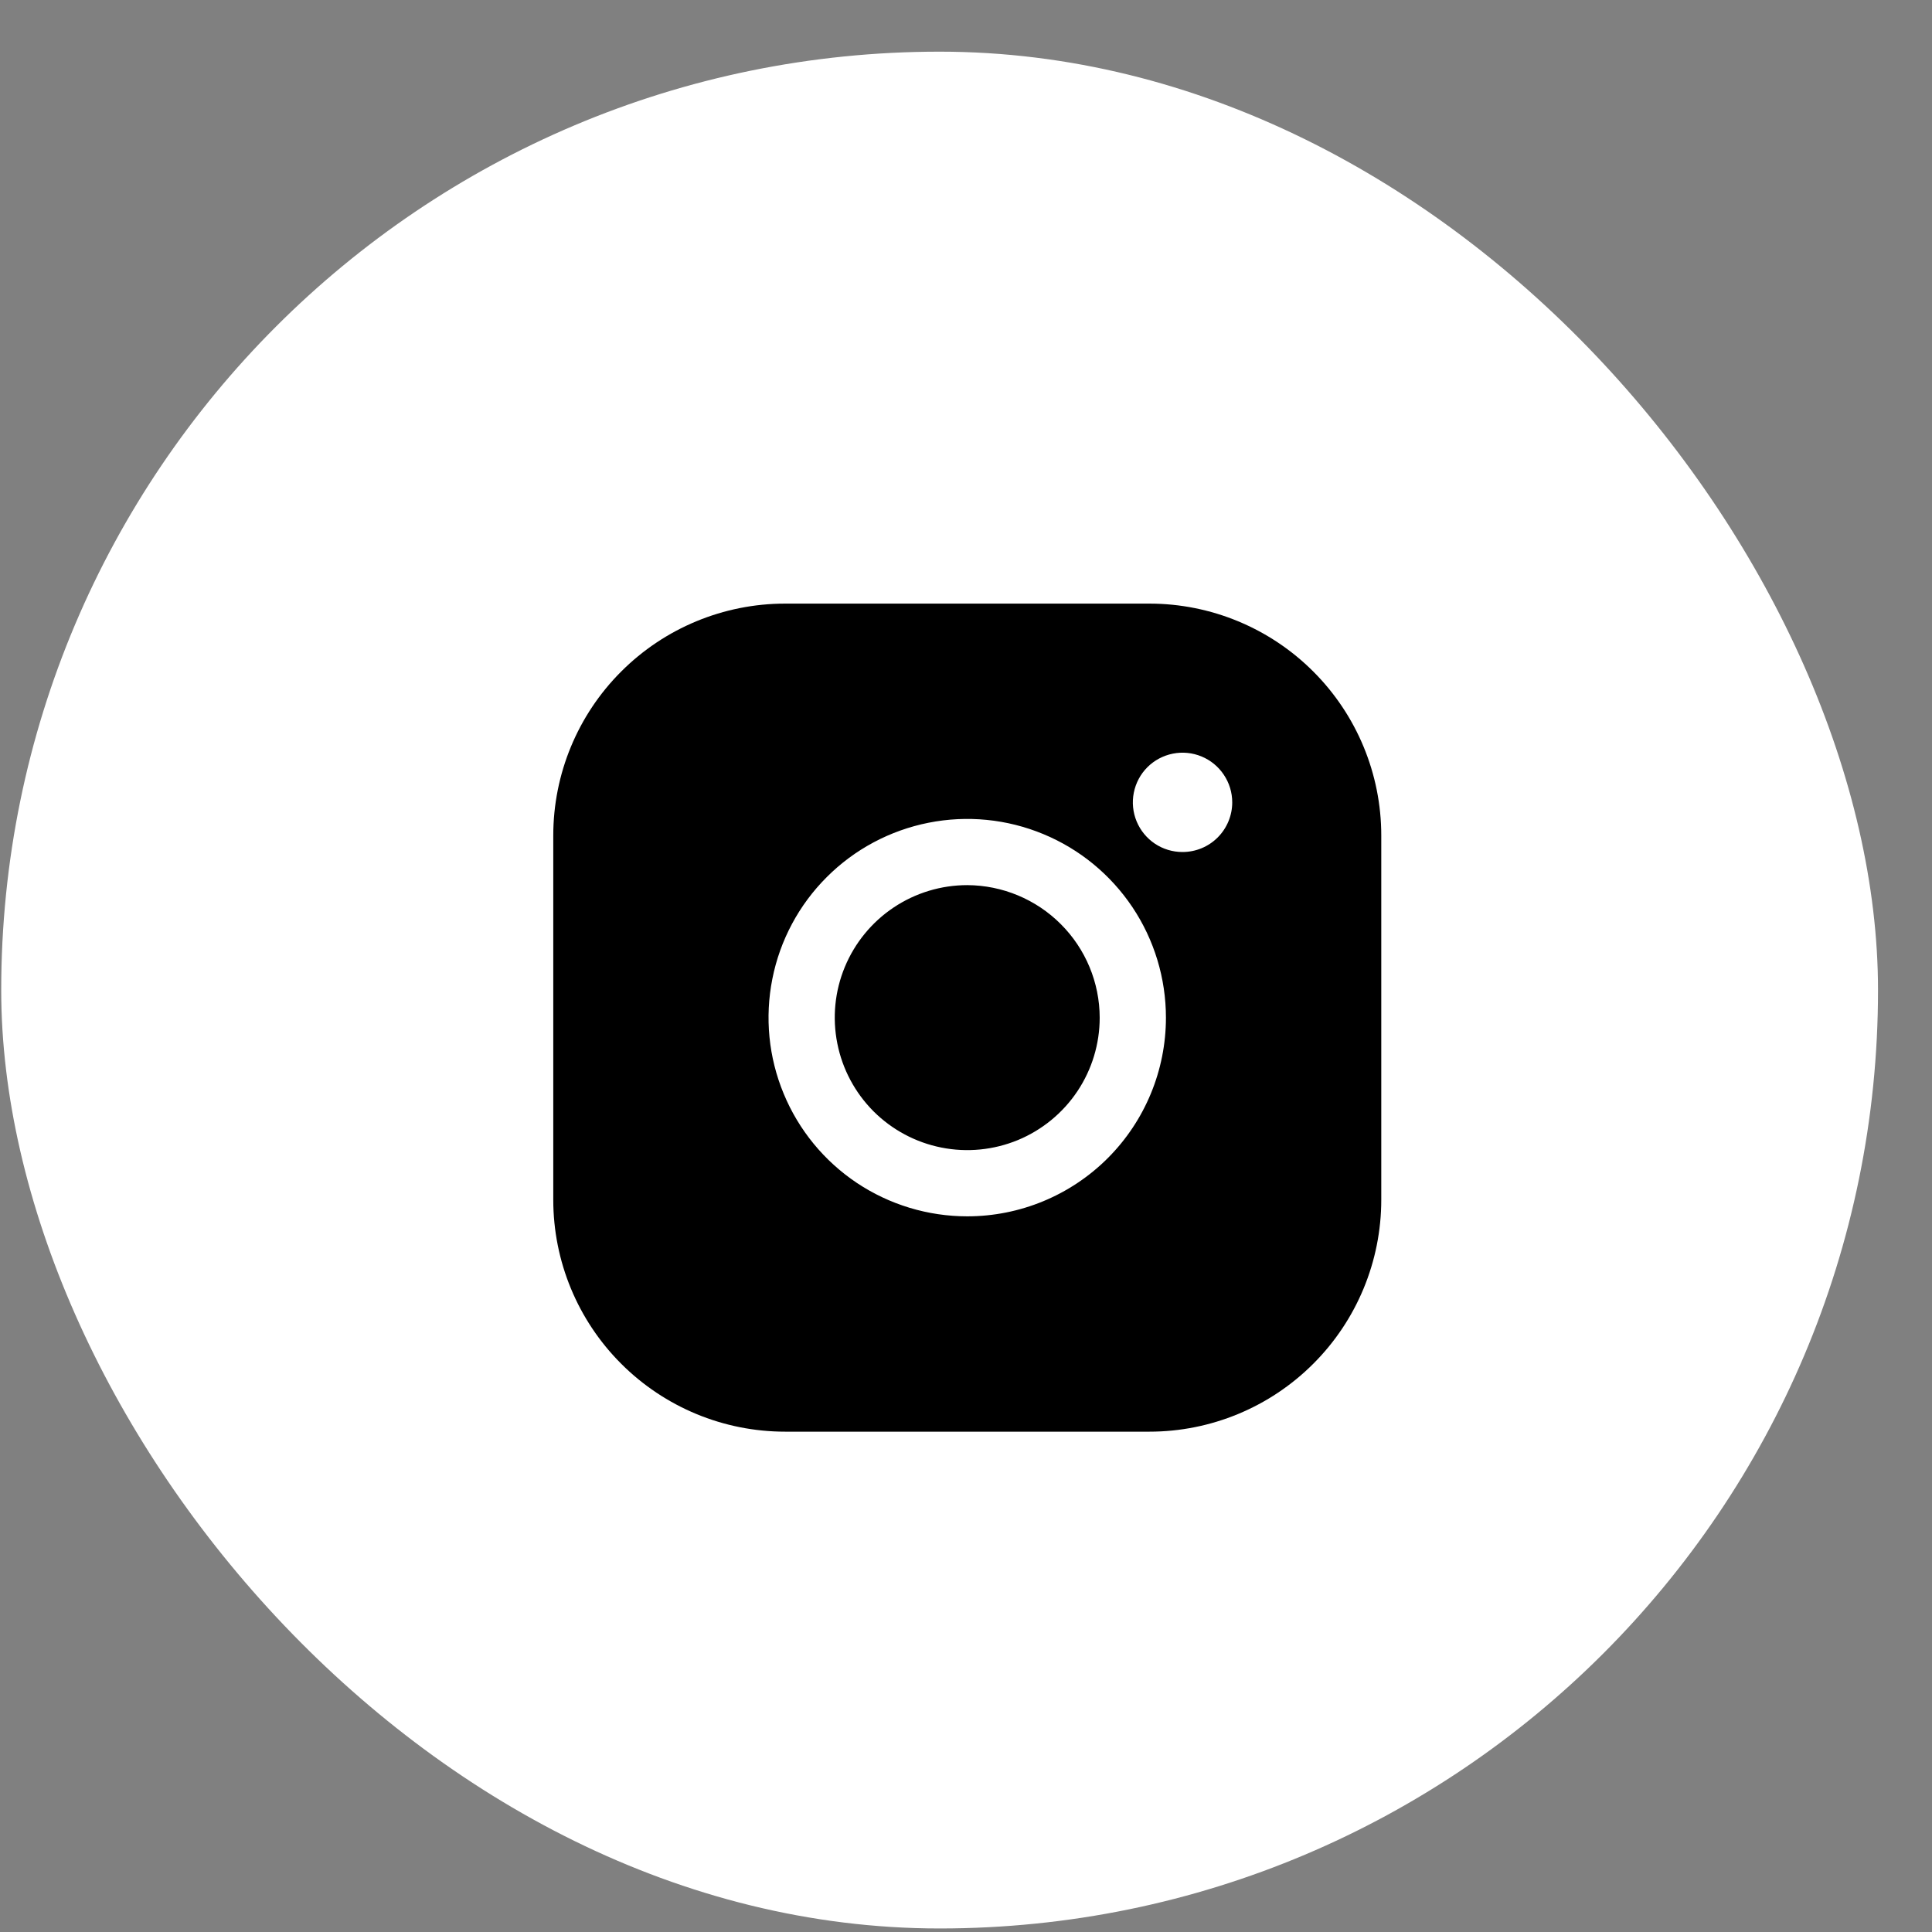 <?xml version="1.0" encoding="UTF-8"?> <svg xmlns="http://www.w3.org/2000/svg" width="35" height="35" viewBox="0 0 35 35" fill="none"><rect x="0" y="0" width="35" height="35" fill="#808080" stroke="none"/><rect x="0.022" y="0.936" width="34" height="34" rx="17" fill="white"></rect><path d="M19.922 18.436C19.922 18.91 19.782 19.374 19.518 19.769C19.254 20.164 18.879 20.471 18.441 20.653C18.002 20.834 17.52 20.882 17.054 20.789C16.589 20.697 16.161 20.468 15.825 20.133C15.49 19.797 15.261 19.369 15.169 18.904C15.076 18.438 15.123 17.956 15.305 17.517C15.487 17.079 15.794 16.704 16.189 16.44C16.584 16.176 17.048 16.035 17.523 16.035C18.158 16.038 18.768 16.291 19.217 16.741C19.667 17.19 19.921 17.8 19.922 18.436ZM25.023 15.136V21.735C25.023 22.849 24.58 23.918 23.792 24.705C23.005 25.493 21.936 25.936 20.823 25.936H14.223C13.109 25.936 12.04 25.493 11.253 24.705C10.465 23.918 10.023 22.849 10.023 21.735V15.136C10.023 14.022 10.465 12.953 11.253 12.166C12.04 11.378 13.109 10.935 14.223 10.935H20.823C21.936 10.935 23.005 11.378 23.792 12.166C24.58 12.953 25.023 14.022 25.023 15.136ZM21.122 18.436C21.122 17.724 20.911 17.027 20.516 16.436C20.12 15.844 19.558 15.382 18.9 15.11C18.242 14.837 17.518 14.766 16.82 14.905C16.122 15.044 15.48 15.386 14.977 15.89C14.473 16.393 14.13 17.035 13.992 17.733C13.853 18.432 13.924 19.155 14.197 19.813C14.469 20.471 14.93 21.033 15.522 21.429C16.114 21.824 16.81 22.035 17.523 22.035C18.477 22.035 19.393 21.656 20.068 20.981C20.743 20.306 21.122 19.39 21.122 18.436ZM22.323 14.536C22.323 14.357 22.27 14.184 22.171 14.036C22.072 13.887 21.931 13.772 21.767 13.704C21.602 13.636 21.422 13.618 21.247 13.653C21.072 13.688 20.912 13.773 20.786 13.899C20.66 14.025 20.575 14.185 20.54 14.36C20.505 14.534 20.523 14.716 20.591 14.88C20.659 15.044 20.774 15.185 20.922 15.284C21.07 15.383 21.244 15.435 21.422 15.435C21.661 15.435 21.89 15.341 22.059 15.172C22.228 15.003 22.323 14.774 22.323 14.536Z" fill="black"></path></svg> 